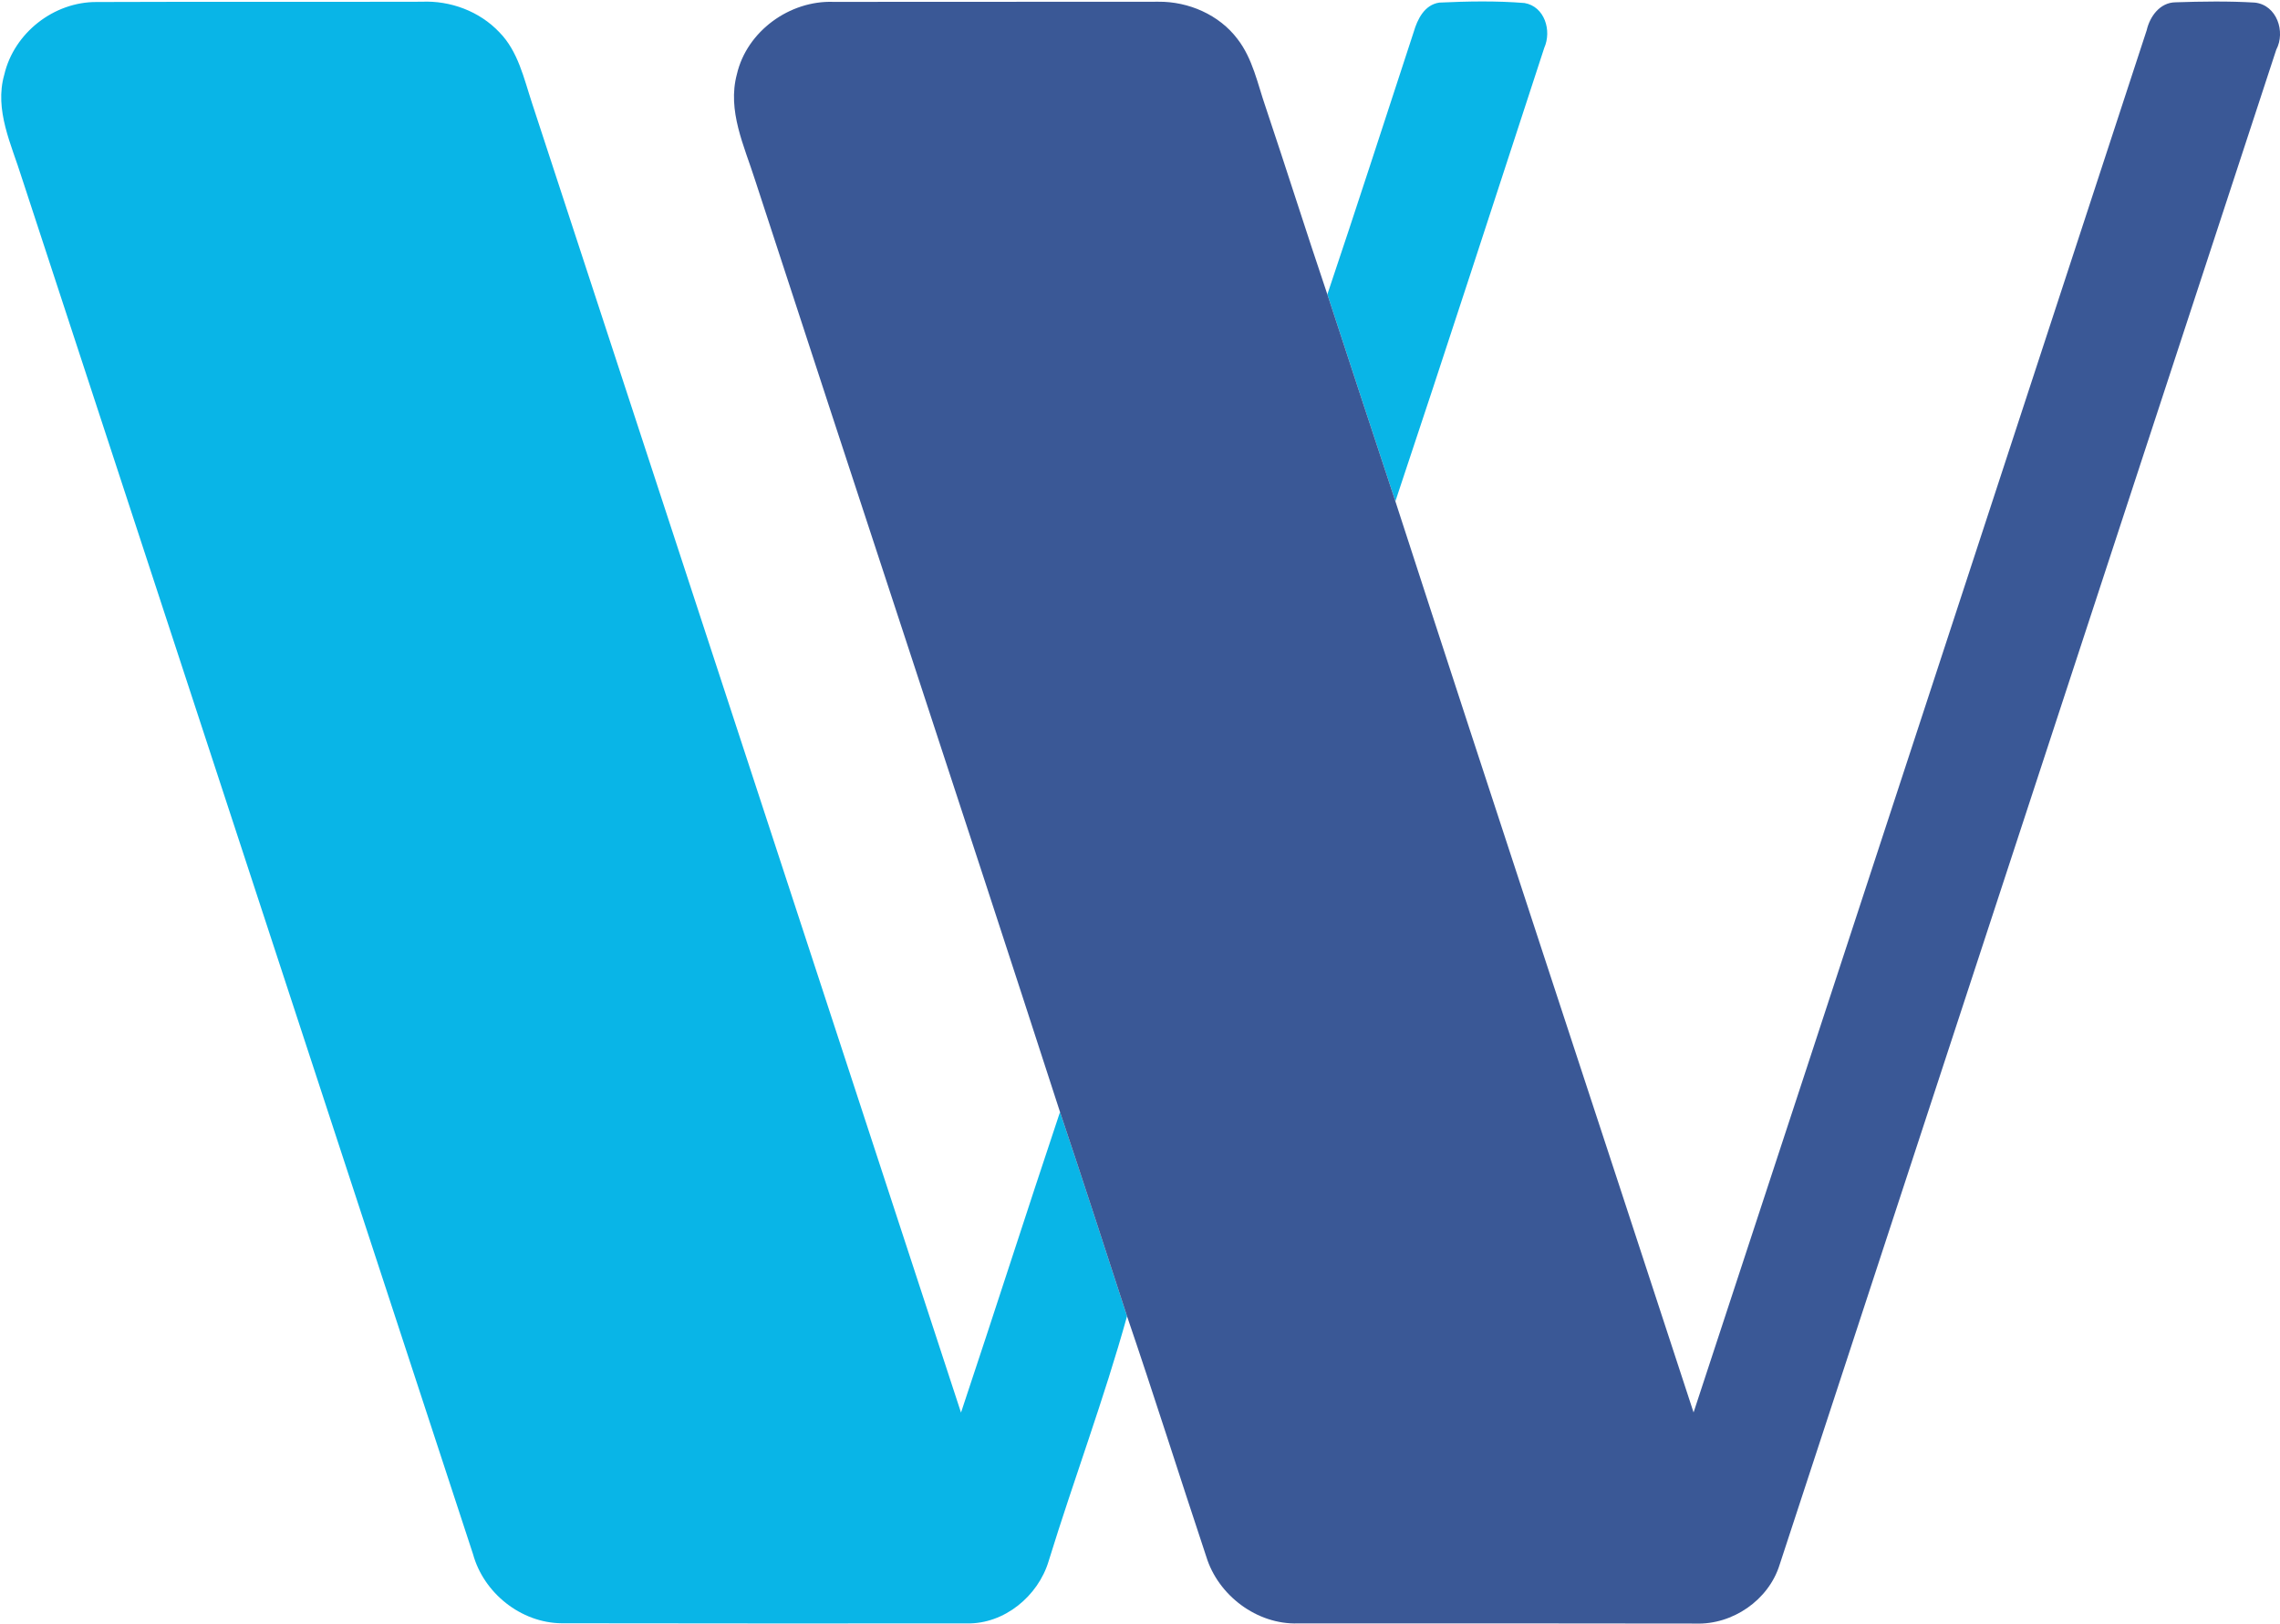 <svg xmlns="http://www.w3.org/2000/svg" version="1.2" viewBox="0 0 1582 1127"><path fill="#09b5e7" d="M3 51.7C9.8 22.8 37.4 1.2 67.1 1.4c75.1-.3 150.3 0 225.4-.2 20-.9 40.2 6.6 54 21.2 13 13.2 17 32 22.6 49 99.2 303 198.6 605.9 297.7 908.9 23.2-69.5 45.5-139.2 68.7-208.6 15.8 47.1 31.1 94.4 46.5 141.7-15.9 57.3-36.9 113.2-54.4 170-7.3 24.3-30.8 43.7-56.6 43.2-93.8 0-187.6.1-281.4-.1-28.2-.3-54-21-61.4-48-104.4-318.3-208.6-636.6-313-954.9C8 100.4-4.1 76.4 3 51.7zm977.9-29.5c2.6-8.9 7.5-18.9 17.8-20.4 19.6-.9 39.4-1.3 59.1.3 14 2.4 19 19.2 13.7 31.1-34.3 104.9-68.3 209.9-103.3 314.7-15.8-47.9-31.6-95.7-47.2-143.6 20.4-60.6 40-121.4 59.9-182.1z"/><path fill="#3a5896" d="M511.3 51.5c6.9-29.8 36.6-51.3 67-50.2 75.1-.1 150.3 0 225.5-.1 20.8-.2 42.1 9 54.8 25.8 10.7 13.8 14 31.3 19.6 47.4 14.5 43.2 28.2 86.7 42.8 129.9 15.6 47.9 31.4 95.7 47.2 143.6 68.4 210.9 138 421.4 206.9 632.3 105.1-319.6 209.6-639.4 314.4-959.2 2.2-9.6 9.2-19.3 20-19.4 18.3-.6 36.8-.9 55.1.2 15.2 1.7 21.4 20.2 14.8 32.7-114.9 350.5-229.7 701-344.6 1051.4-7.6 24.5-32.6 41.7-58.2 40.8-92-.2-184.1-.1-276.1-.1-28.4.9-55.3-19.5-63.5-46.3-18.5-55.6-36.1-111.5-55-166.9-15.4-47.3-30.7-94.6-46.5-141.7-69.9-215.8-141.3-431.1-211.6-646.8-7.5-23.6-19.4-48.1-12.6-73.4z"/></svg>